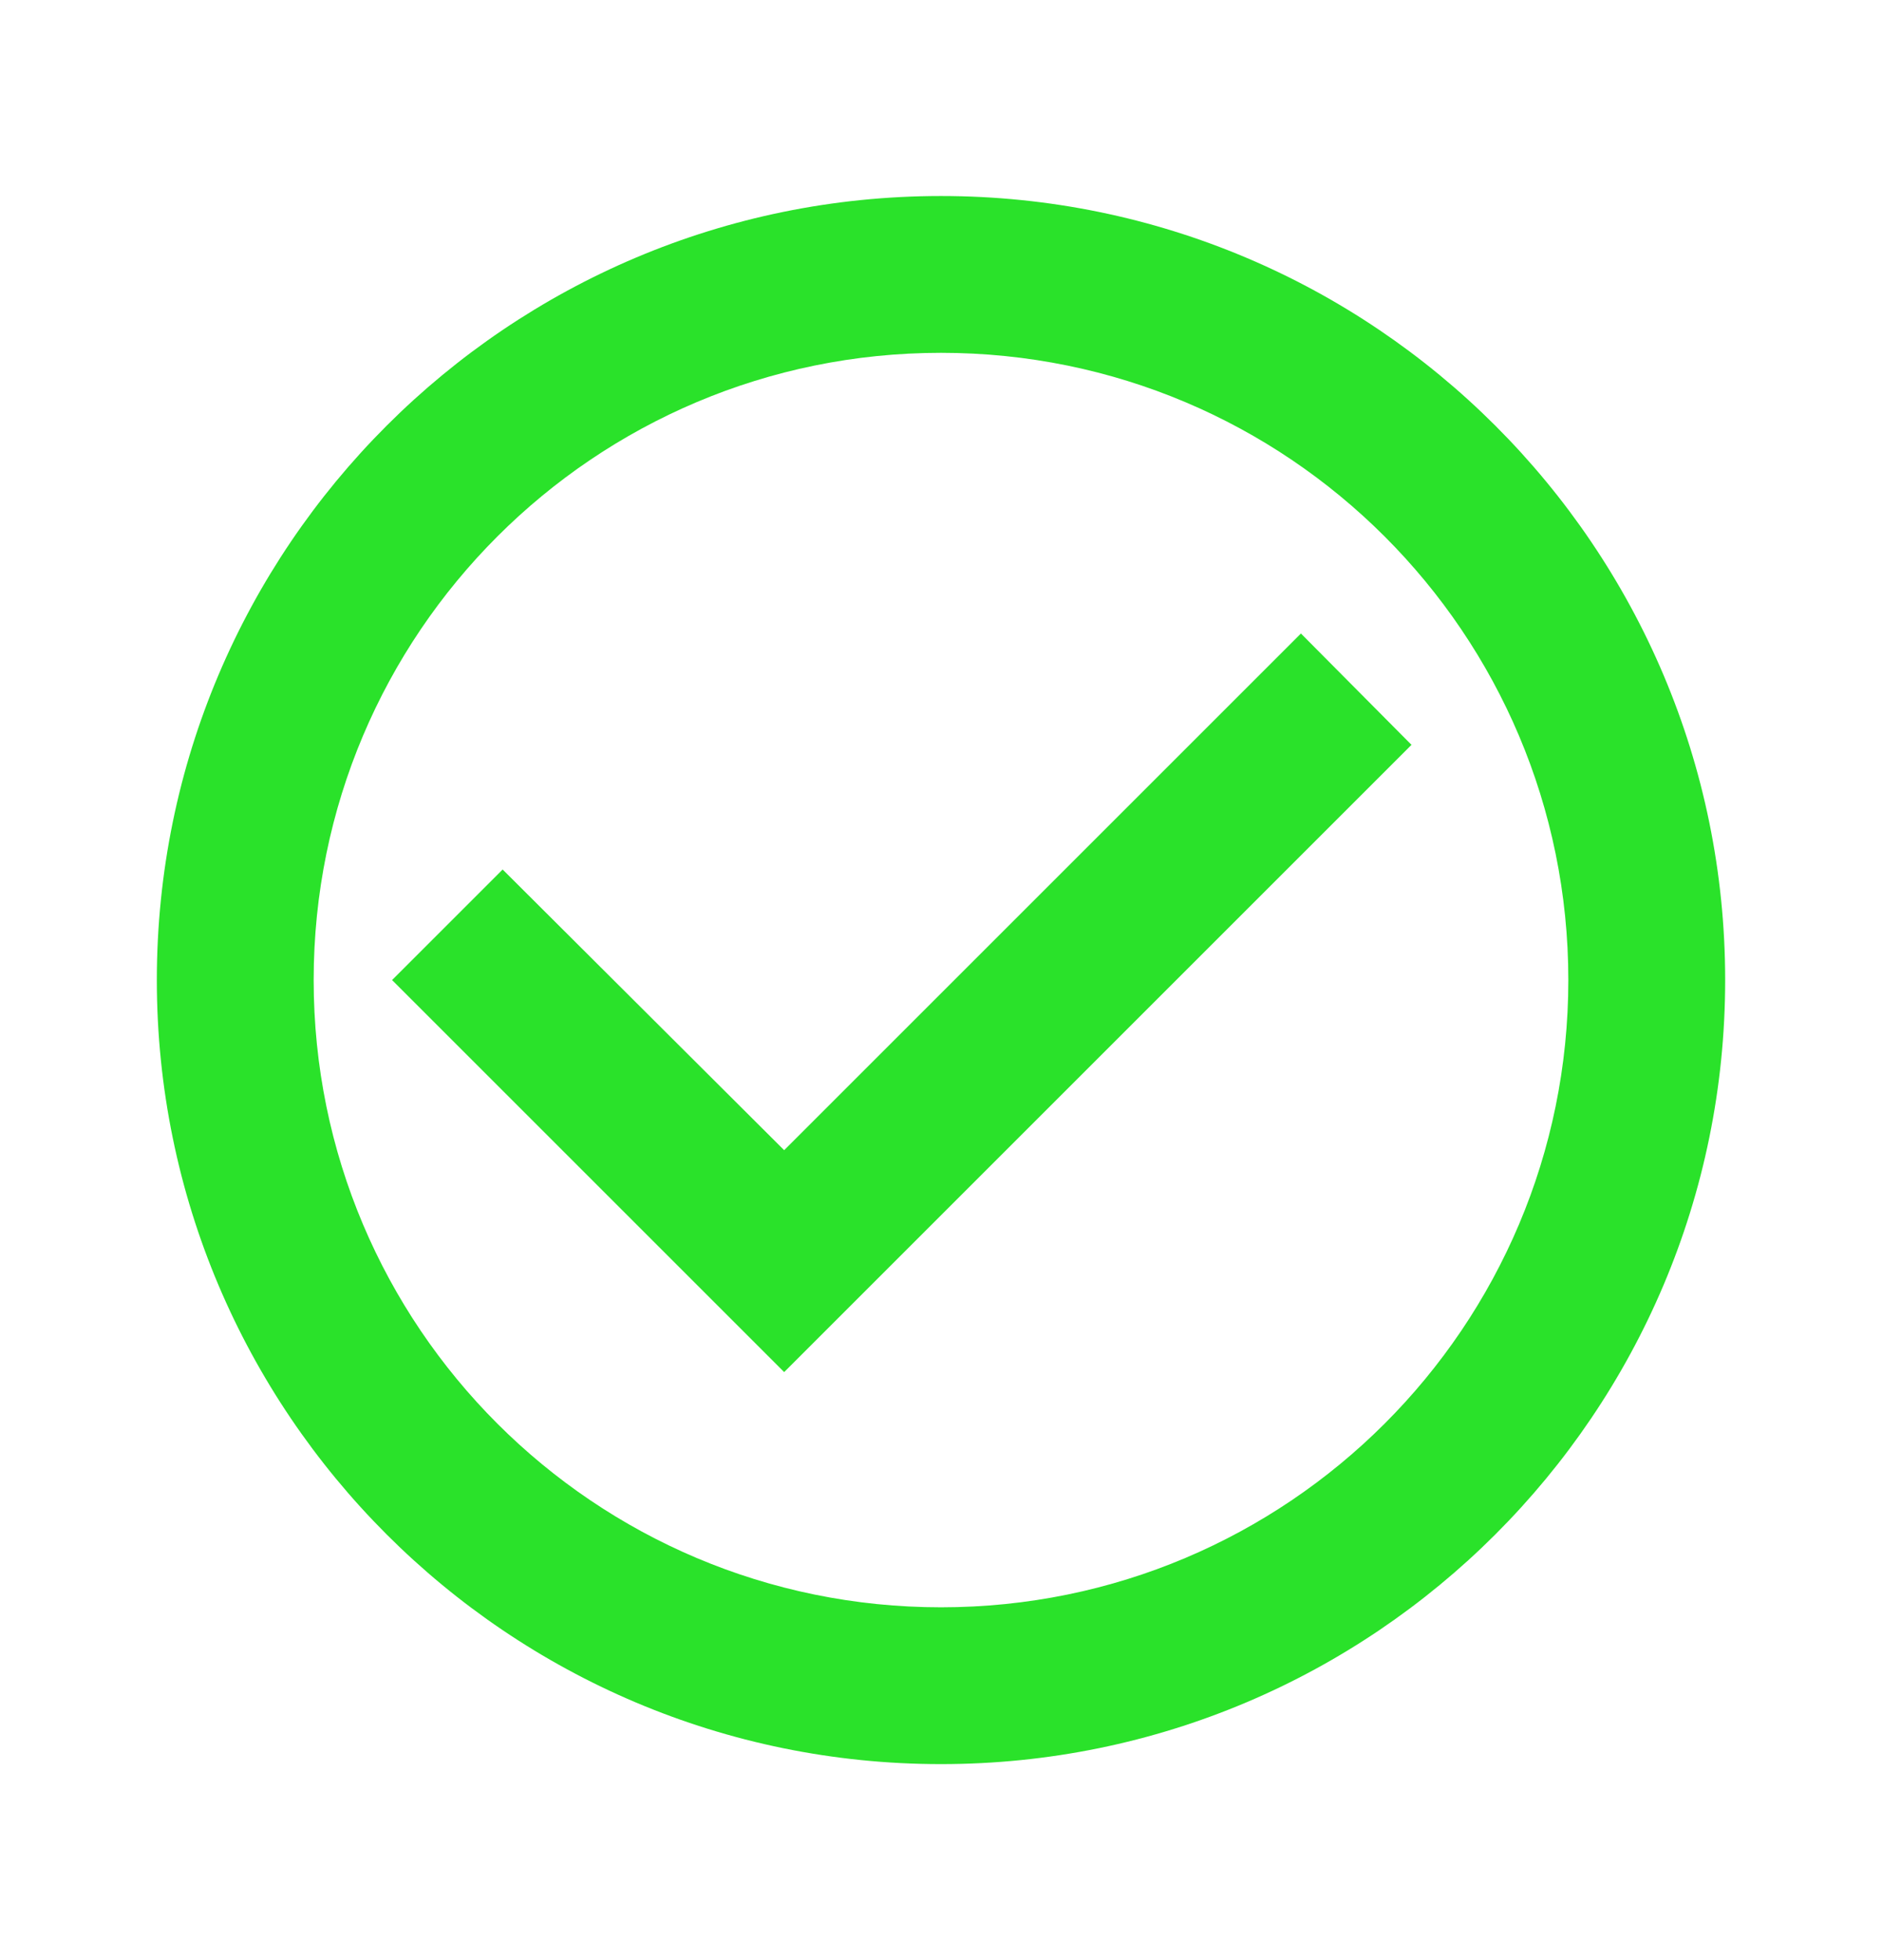 <svg xmlns="http://www.w3.org/2000/svg" width="24" height="25" viewBox="0 0 24 25" fill="none"><path d="M16.59 8.08L10 14.67L6.41 11.09L5 12.5L10 17.5L18 9.5L16.59 8.08ZM12 2.5C6.48 2.5 2 6.98 2 12.5C2 18.02 6.48 22.5 12 22.5C17.52 22.5 22 18.02 22 12.5C22 6.98 17.52 2.5 12 2.5ZM12 20.5C7.58 20.5 4 16.92 4 12.5C4 8.08 7.58 4.5 12 4.5C16.42 4.5 20 8.08 20 12.5C20 16.92 16.42 20.5 12 20.5Z" fill="#2AE22A"></path></svg>